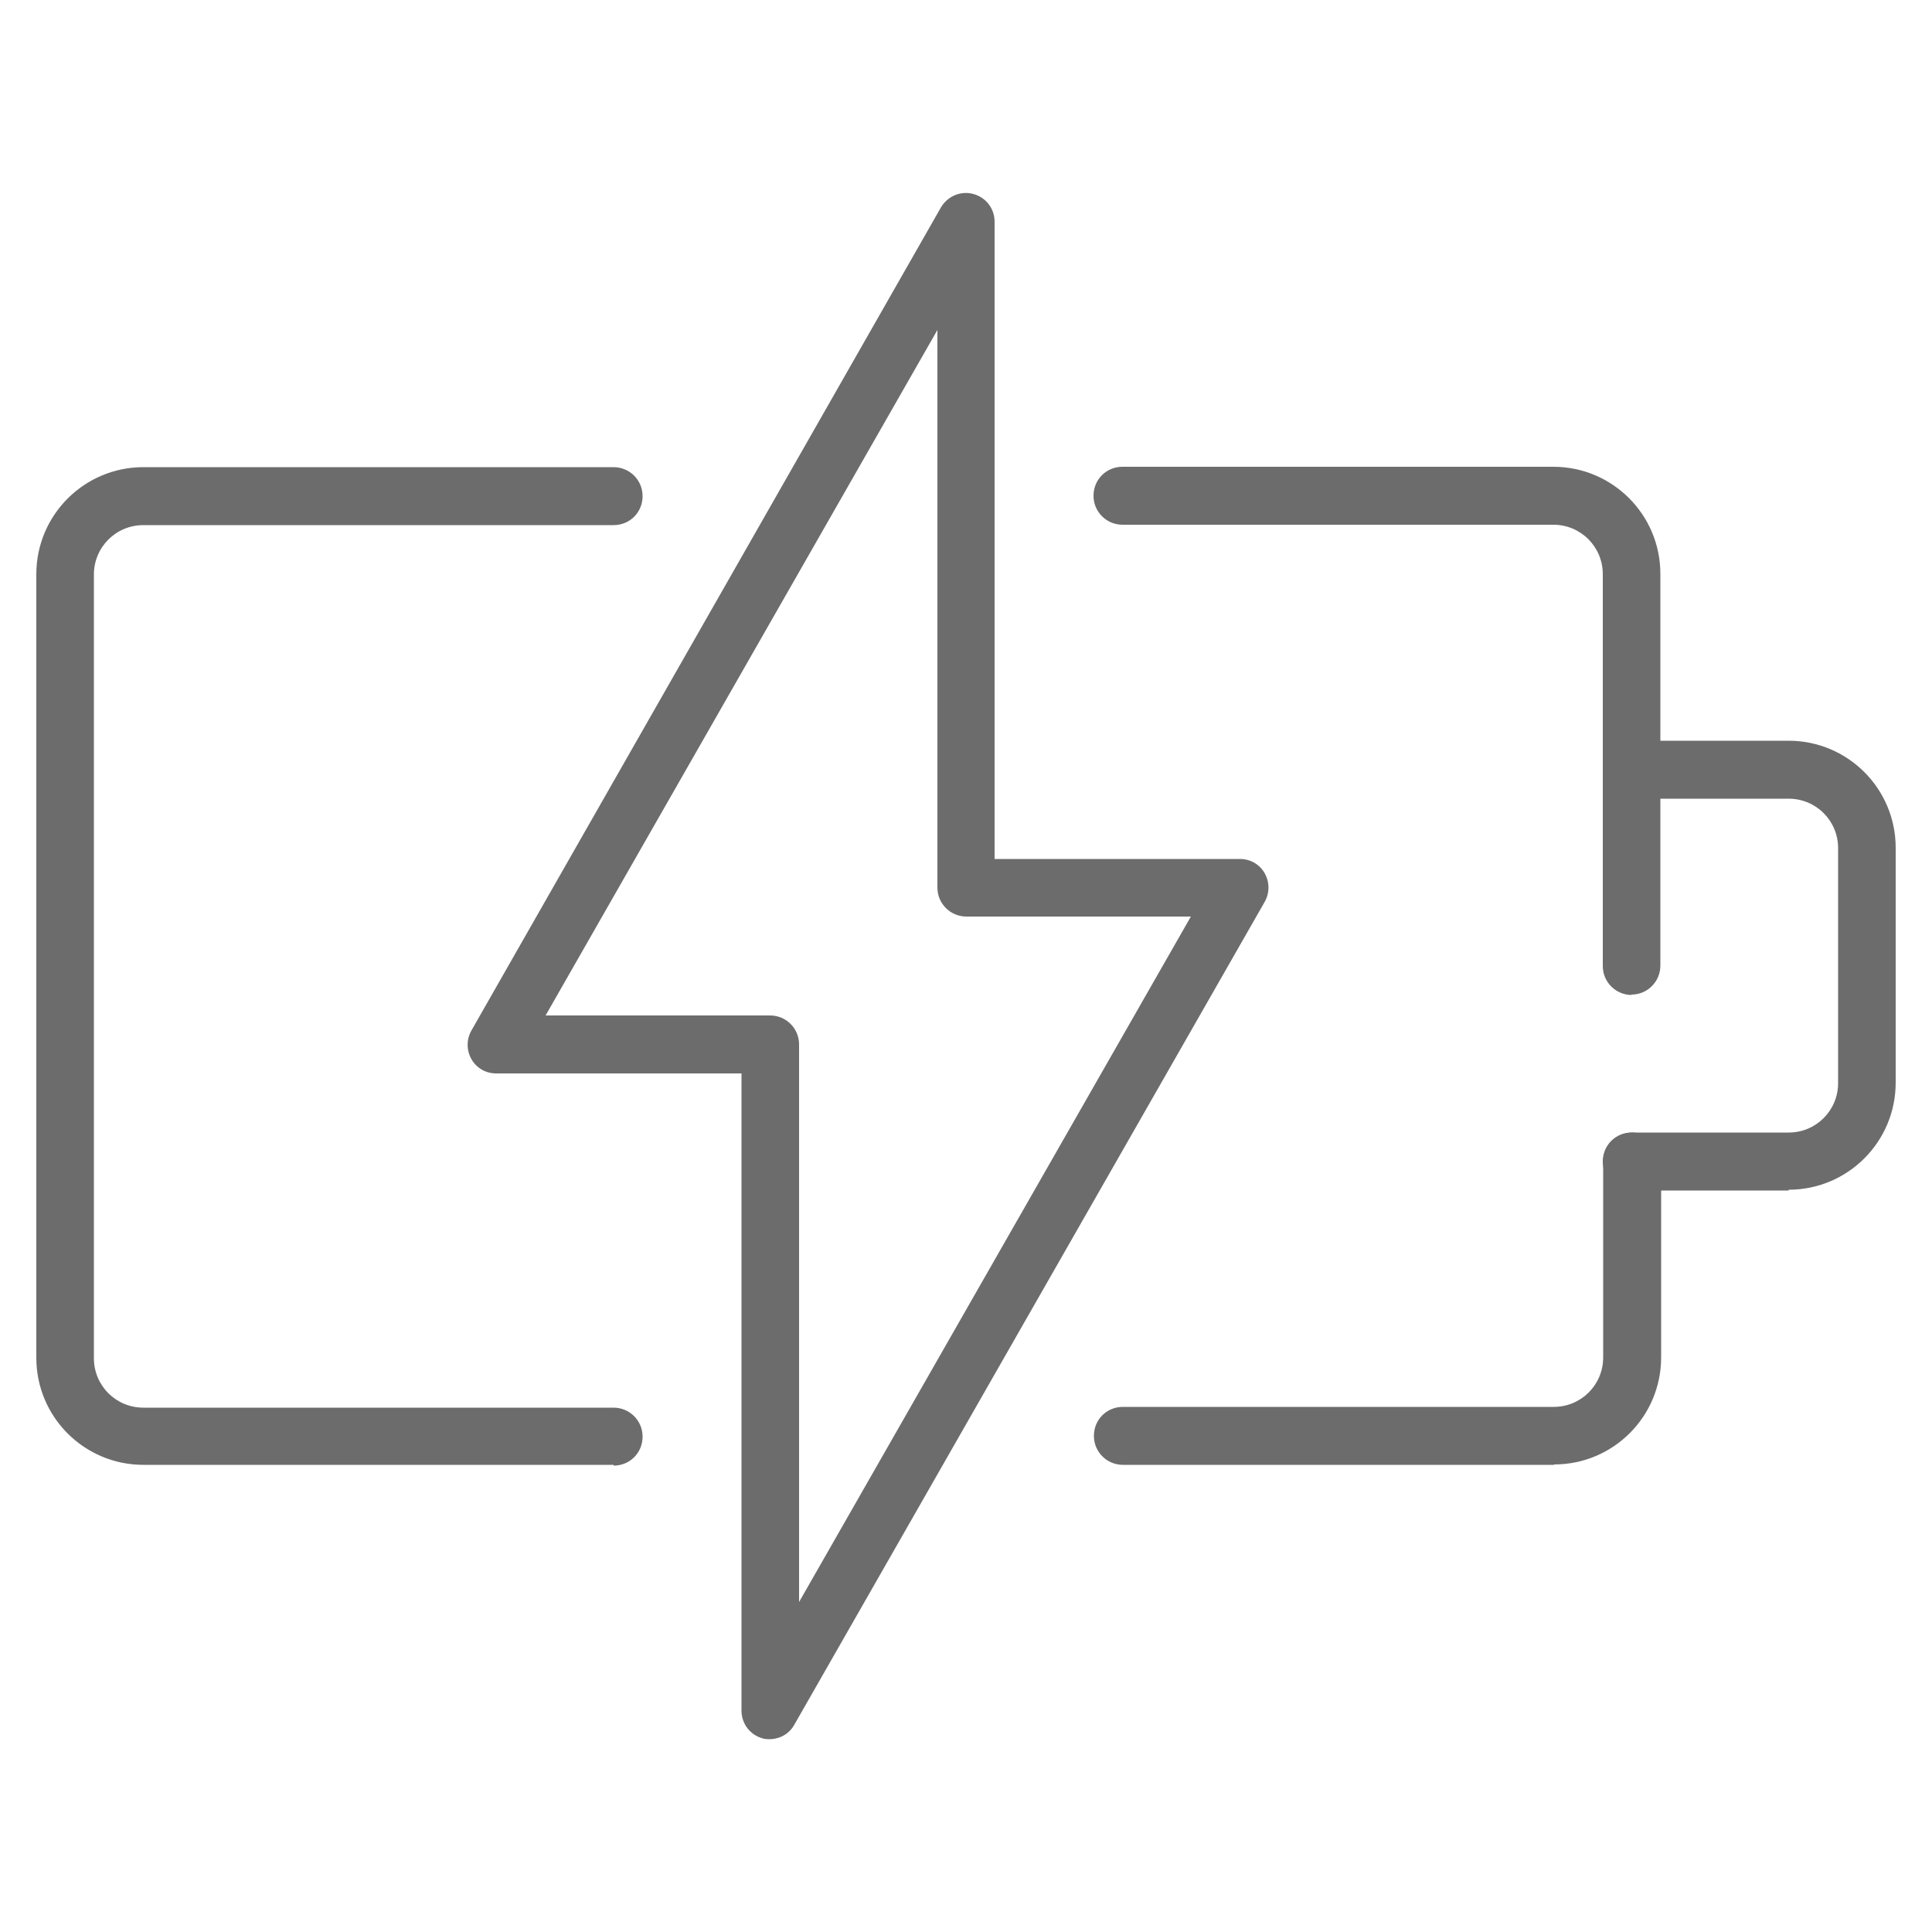 <?xml version="1.0" encoding="UTF-8"?>
<svg xmlns="http://www.w3.org/2000/svg" id="Group_614" width="50" height="50" viewBox="0 0 50 50">
  <path d="M15.88,37.91H3.71c-1.53,0-2.77-1.24-2.77-2.77V14.86c0-1.53,1.24-2.77,2.77-2.77h12.17c.41,0,.75.33.75.75s-.33.75-.75.75H3.71c-.71,0-1.28.57-1.28,1.28v20.28c0,.71.57,1.28,1.28,1.28h12.17c.41,0,.75.33.75.75s-.33.75-.75.75Z" fill="#6c6c6c"></path>
  <path d="M42.23,25.75c-.41,0-.75-.33-.75-.75v-10.14c0-.71-.57-1.28-1.28-1.28h-11.15c-.41,0-.75-.33-.75-.75s.33-.75.75-.75h11.15c1.53,0,2.77,1.24,2.77,2.77v10.14c0,.41-.33.75-.75.75Z" fill="#6c6c6c"></path>
  <path d="M40.21,37.91h-11.15c-.41,0-.75-.33-.75-.75s.33-.75.75-.75h11.15c.71,0,1.28-.57,1.28-1.28v-5.07c0-.41.33-.75.75-.75s.75.33.75.75v5.07c0,1.53-1.24,2.77-2.77,2.77Z" fill="#6c6c6c"></path>
  <path d="M46.29,30.81h-4.06c-.41,0-.75-.33-.75-.75s.33-.75.75-.75h4.06c.71,0,1.28-.57,1.28-1.28v-6.08c0-.71-.57-1.28-1.28-1.28h-4.06c-.41,0-.75-.33-.75-.75s.33-.75.75-.75h4.06c1.53,0,2.77,1.24,2.77,2.77v6.08c0,1.53-1.24,2.77-2.77,2.77Z" fill="#6c6c6c"></path>
  <path d="M19.93,45.01c-.06,0-.13,0-.19-.02-.33-.09-.55-.38-.55-.72v-16.49h-6.35c-.27,0-.51-.14-.64-.37-.13-.23-.13-.51,0-.74L24.35,5.37c.17-.29.51-.44.84-.35.33.09.55.38.55.72v16.49h6.35c.27,0,.51.14.64.37.13.23.13.51,0,.74l-12.17,21.29c-.13.24-.38.38-.65.38ZM14.12,26.28h5.81c.41,0,.75.33.75.75v14.43l10.14-17.74h-5.81c-.41,0-.75-.33-.75-.75v-14.43l-10.14,17.74Z" fill="#6c6c6c"></path>
</svg>
